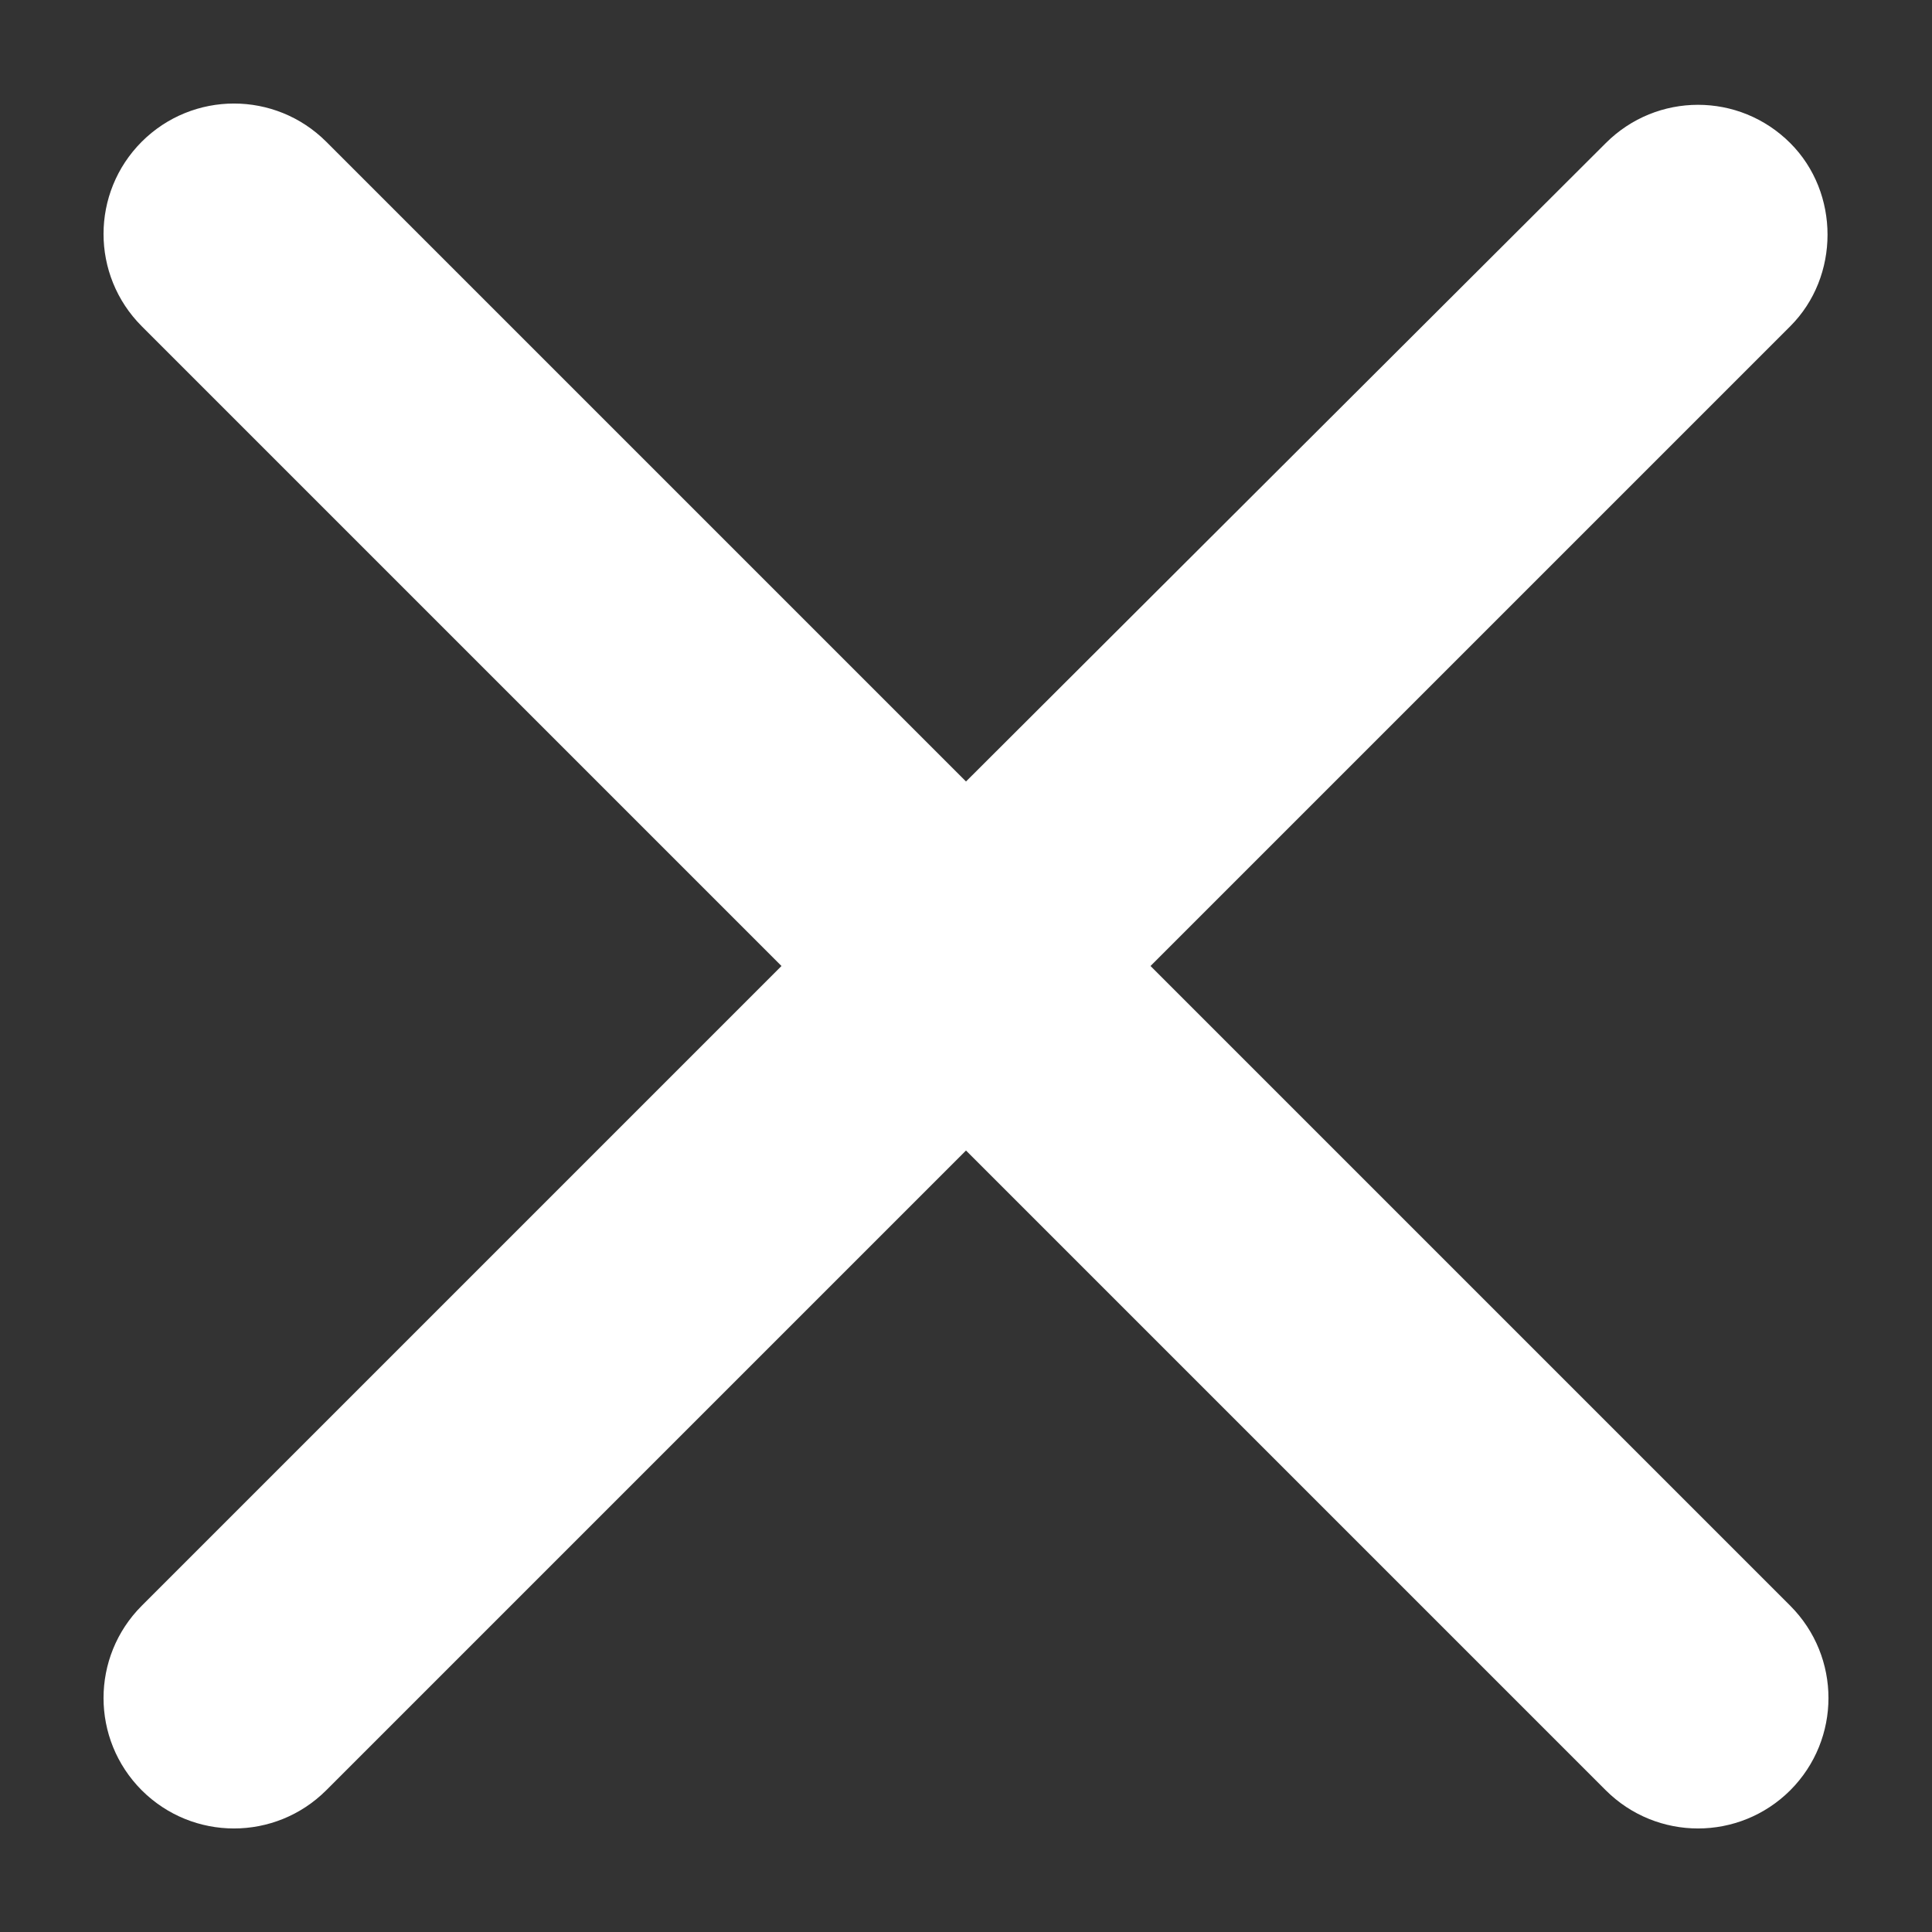 <svg width="14" height="14" viewBox="0 0 14 14" fill="none" xmlns="http://www.w3.org/2000/svg">
<rect x="0" y="0" width="14" height="14" fill="#333333" stroke="none"/>
<path fill-rule="evenodd" clip-rule="evenodd" d="M12.973 1.037C12.603 0.667 12.006 0.667 11.636 1.037L7 5.663L2.364 1.027C1.994 0.658 1.397 0.658 1.027 1.027C0.658 1.397 0.658 1.994 1.027 2.364L5.663 7L1.027 11.636C0.658 12.006 0.658 12.603 1.027 12.973C1.397 13.342 1.994 13.342 2.364 12.973L7 8.337L11.636 12.973C12.006 13.342 12.603 13.342 12.973 12.973C13.342 12.603 13.342 12.006 12.973 11.636L8.337 7L12.973 2.364C13.333 2.004 13.333 1.397 12.973 1.037Z" fill="#ffffff"/>
</svg>
